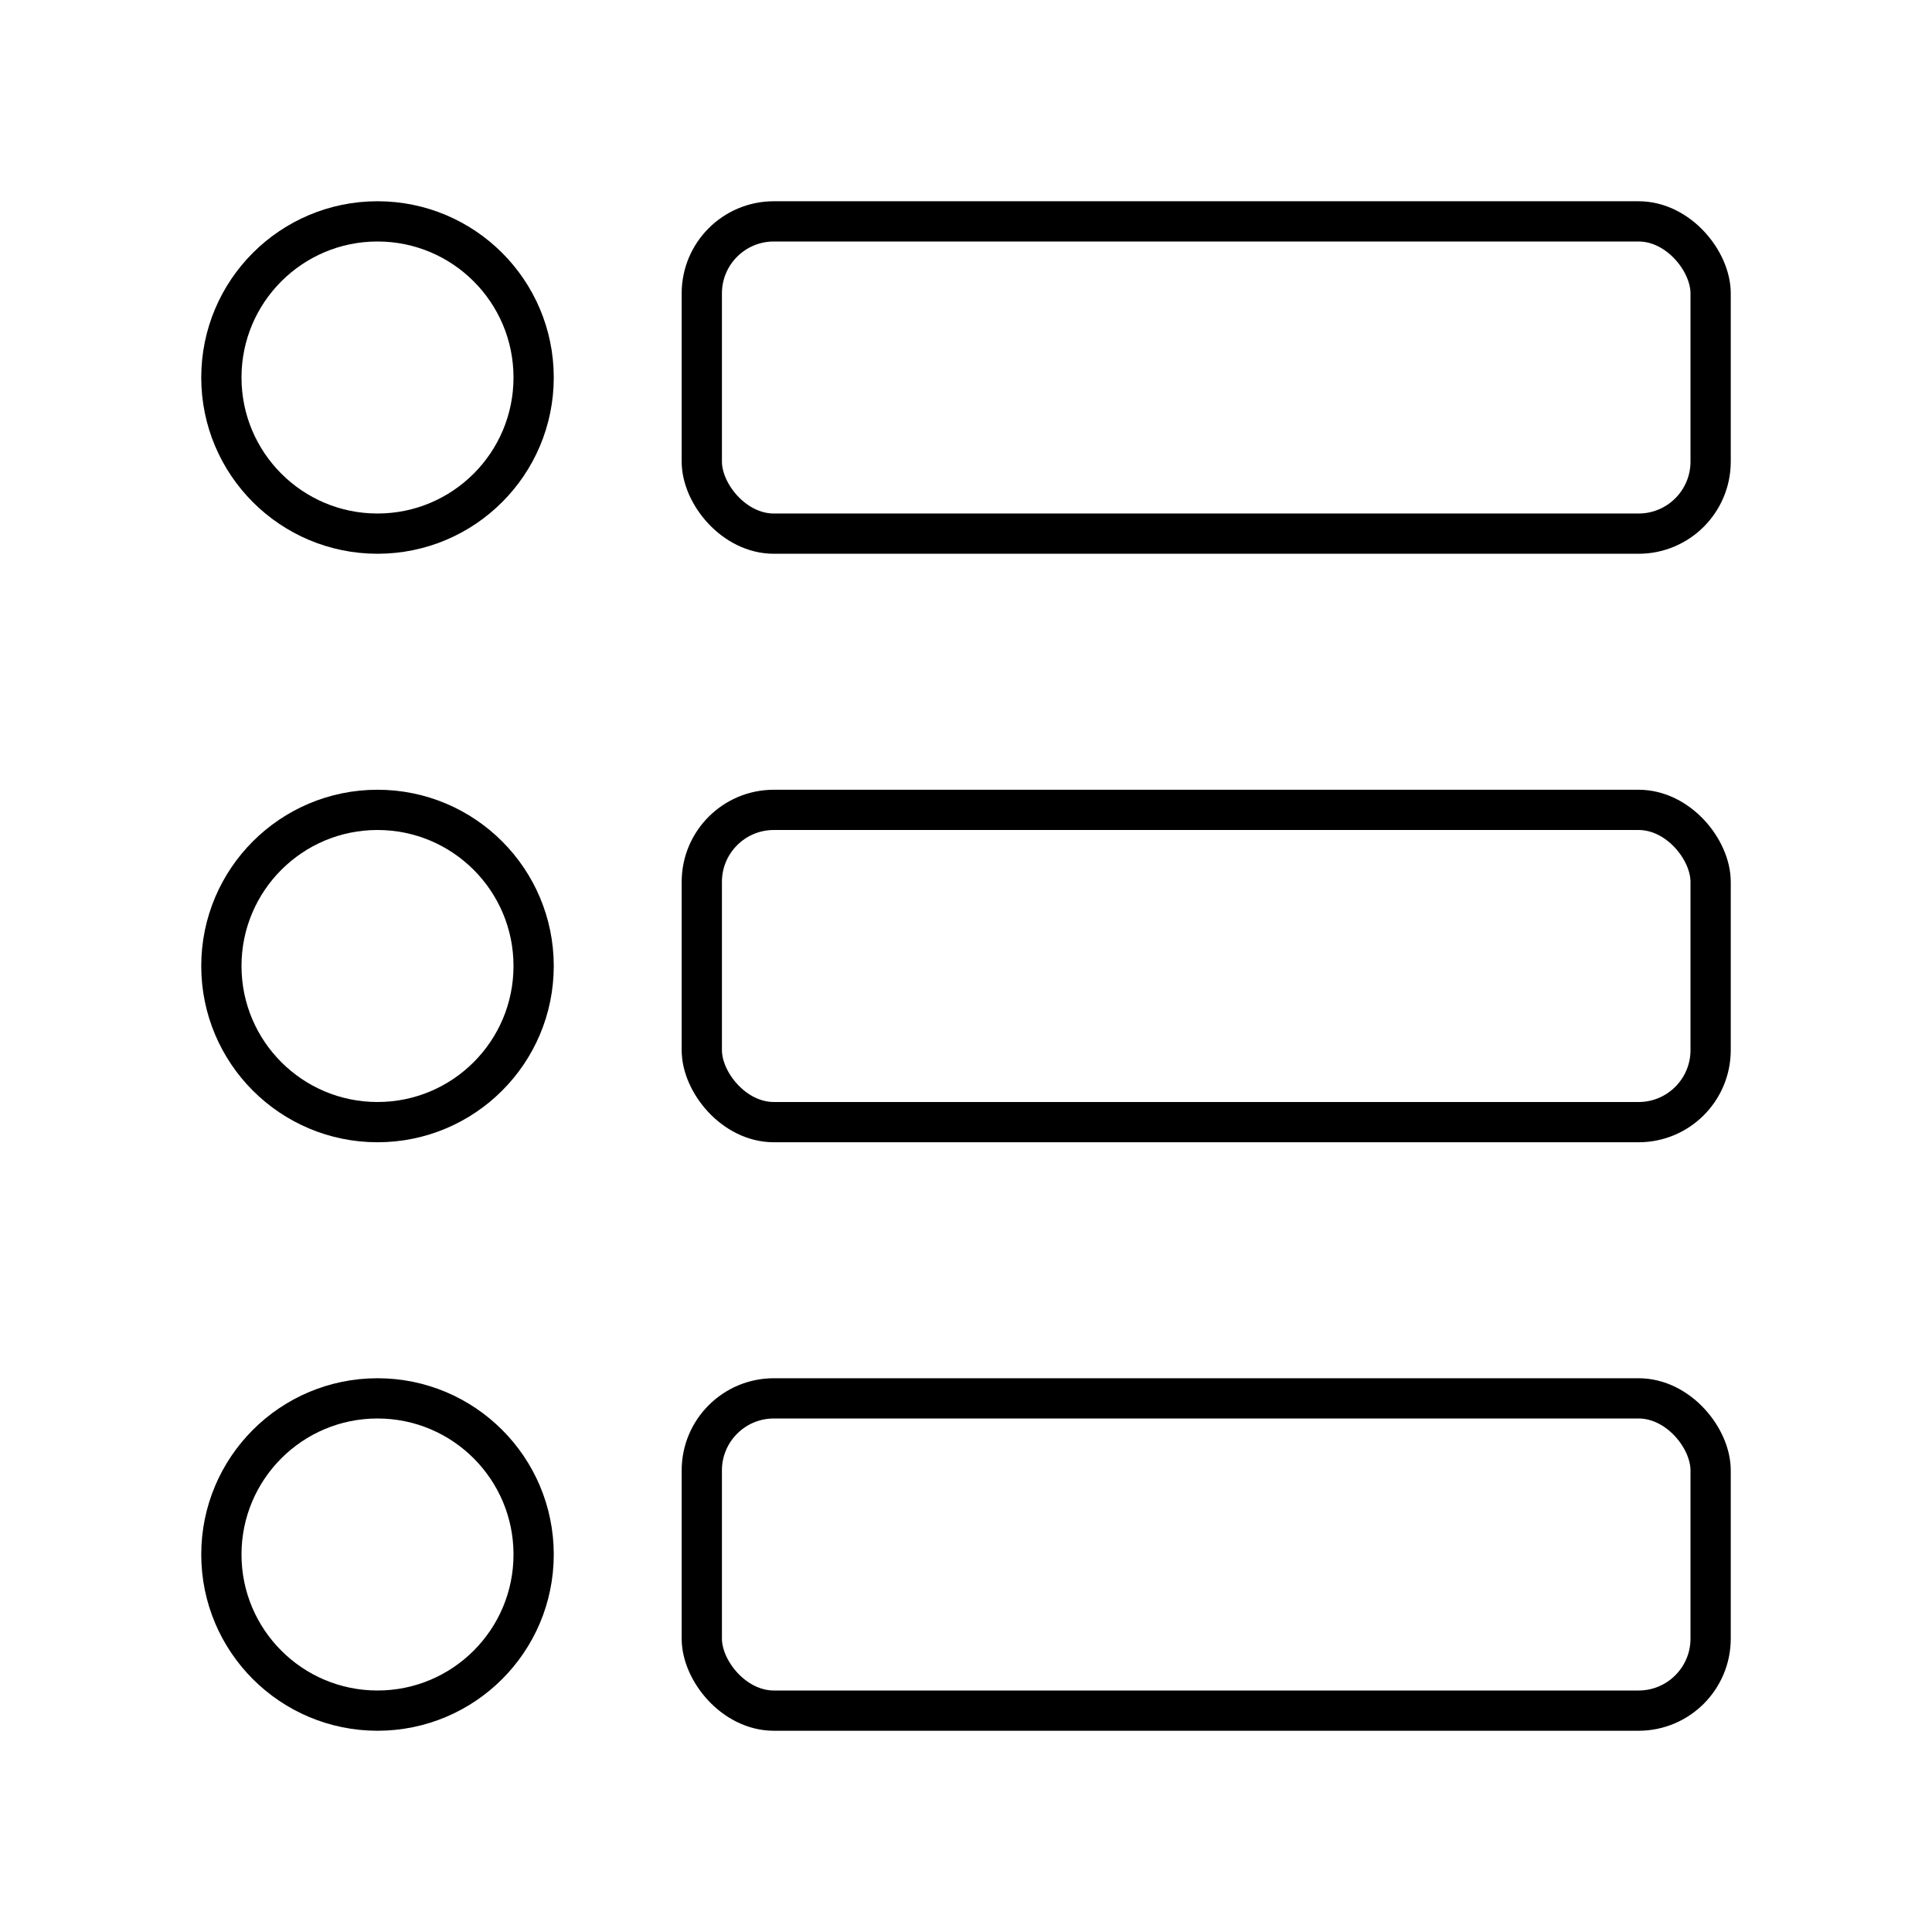 <?xml version="1.0" encoding="utf-8"?>
<!-- Generator: www.svgicons.com -->
<svg xmlns="http://www.w3.org/2000/svg" width="800" height="800" viewBox="0 0 48 48">
<circle cx="9.379" cy="9.379" r="3.879" fill="none" stroke="currentColor" stroke-linecap="round" stroke-linejoin="round"/><circle cx="9.379" cy="38.621" r="3.879" fill="none" stroke="currentColor" stroke-linecap="round" stroke-linejoin="round"/><circle cx="9.379" cy="24" r="3.879" fill="none" stroke="currentColor" stroke-linecap="round" stroke-linejoin="round"/><rect width="25.064" height="7.758" x="17.436" y="5.5" fill="none" stroke="currentColor" stroke-linecap="round" stroke-linejoin="round" rx="1.79" ry="1.79"/><rect width="25.064" height="7.758" x="17.436" y="34.742" fill="none" stroke="currentColor" stroke-linecap="round" stroke-linejoin="round" rx="1.79" ry="1.79"/><rect width="25.064" height="7.758" x="17.436" y="20.121" fill="none" stroke="currentColor" stroke-linecap="round" stroke-linejoin="round" rx="1.79" ry="1.79"/>
</svg>